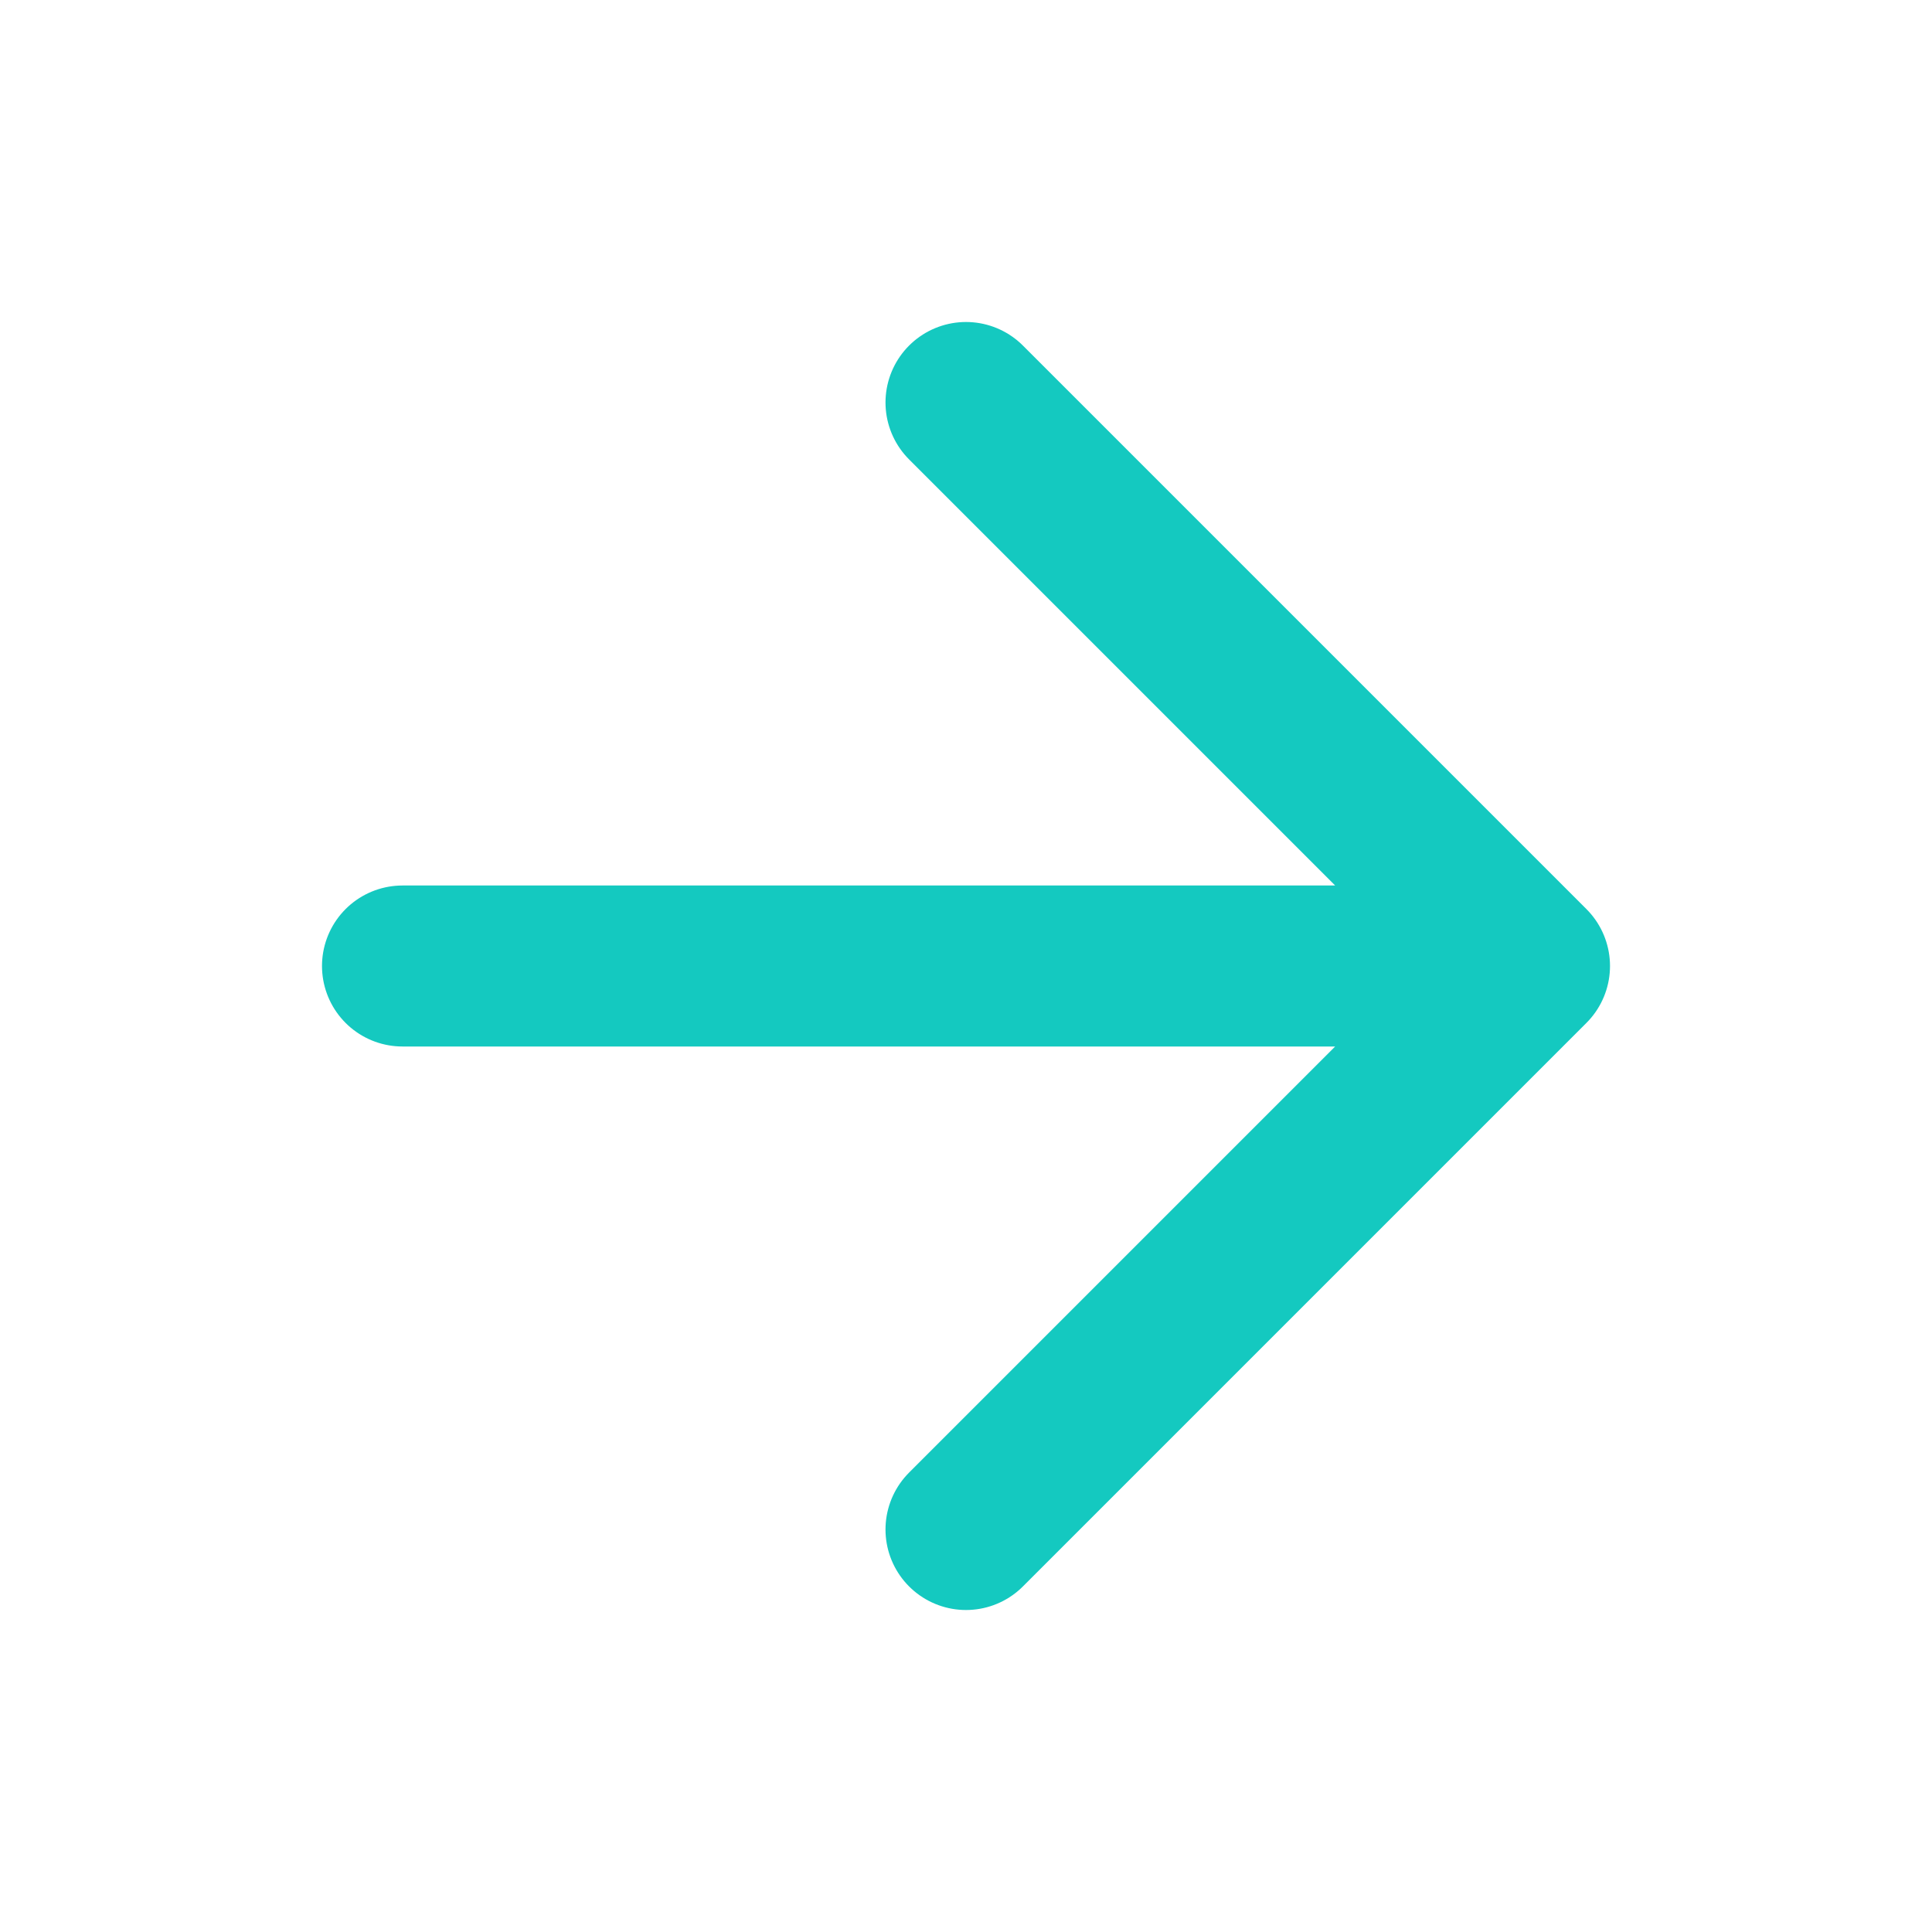 <svg width="48" height="48" viewBox="0 0 48 48" fill="none" xmlns="http://www.w3.org/2000/svg">
<path d="M10 24H38M38 24L24 10M38 24L24 38" stroke="#14C9C0" stroke-width="4" stroke-linecap="round" stroke-linejoin="round"/>
</svg>
